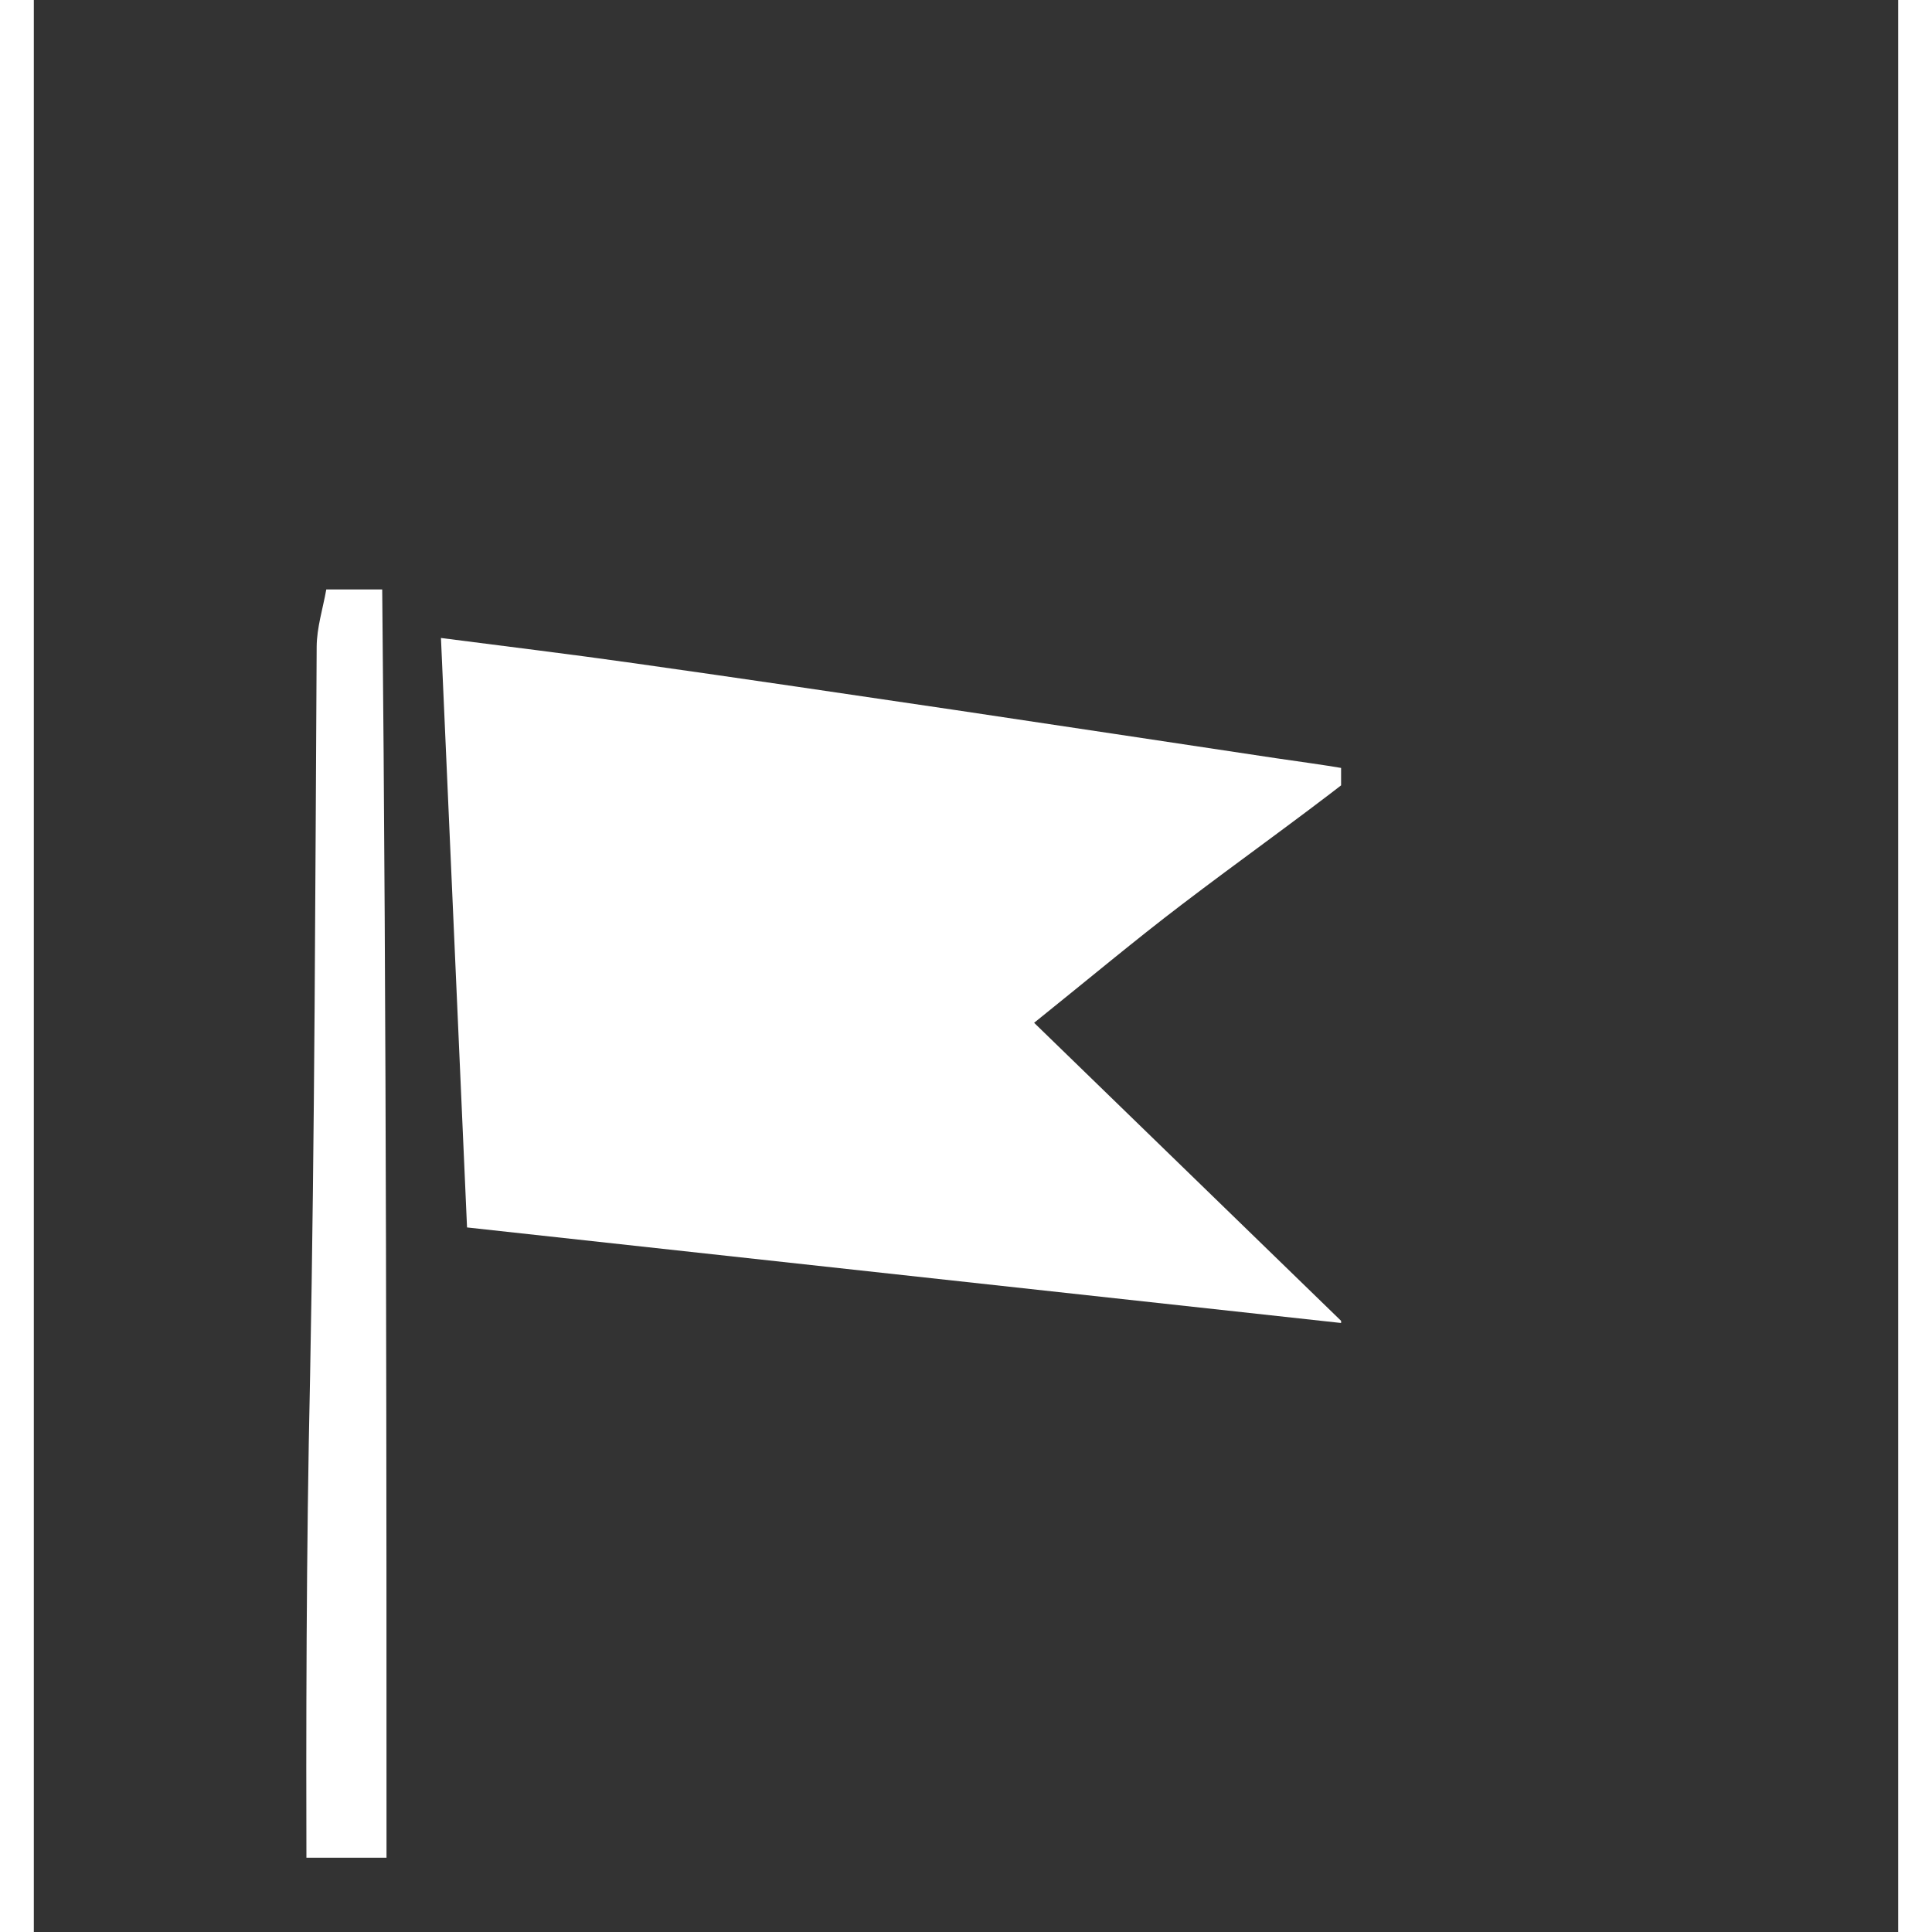 <svg xmlns="http://www.w3.org/2000/svg" xmlns:xlink="http://www.w3.org/1999/xlink" width="300" zoomAndPan="magnify" viewBox="0 0 224.88 233.04" height="300" preserveAspectRatio="xMidYMid meet" version="1.2"><rect x="0" y="0" width="224.88" height="233.04" fill="#333333" stroke="none"/><defs><clipPath id="bea02a548a"><path d="M 49 76 L 157.684 76 L 157.684 160 L 49 160 Z M 49 76 "/></clipPath><clipPath id="10294b8529"><path d="M 32 71 L 43 71 L 43 224.078 L 32 224.078 Z M 32 71 "/></clipPath></defs><g id="e0f62c6ff8"><g clip-rule="nonzero" clip-path="url(#bea02a548a)"><path style=" stroke:none;fill-rule:nonzero;fill:#ffffff;fill-opacity:1;" d="M 158.867 93.82 C 152.074 99.102 145.199 103.977 138.5 109.086 C 132.844 113.387 127.395 117.957 120.656 123.371 C 132.652 135.016 144.652 146.676 157.984 159.613 C 121.812 155.656 87.492 151.902 52.254 148.055 C 51.234 124.922 50.184 101.324 49.109 76.953 C 56.93 77.965 64.707 78.906 72.469 80.008 C 85.371 81.832 98.262 83.738 111.156 85.645 C 124.039 87.559 136.902 89.52 149.785 91.449 C 152.492 91.852 155.211 92.199 158.402 92.746 C 158.867 92.91 158.867 93.512 158.867 93.82 Z M 158.867 93.82 "/></g><g clip-rule="nonzero" clip-path="url(#10294b8529)"><path style=" stroke:none;fill-rule:nonzero;fill:#ffffff;fill-opacity:1;" d="M 42.023 71.102 C 42.543 123.793 42.543 176.473 42.543 229.266 C 40.09 230.012 37.867 230.695 35.461 231.816 C 31.602 232.992 32.898 230.203 32.887 228.664 C 32.832 208.02 32.852 187.387 33.324 165.941 C 33.891 136.102 33.945 107.059 34.117 78.02 C 34.129 75.715 34.867 73.406 35.277 71.102 C 37.355 71.102 39.426 71.102 42.023 71.102 Z M 42.023 71.102 "/></g></g></svg>